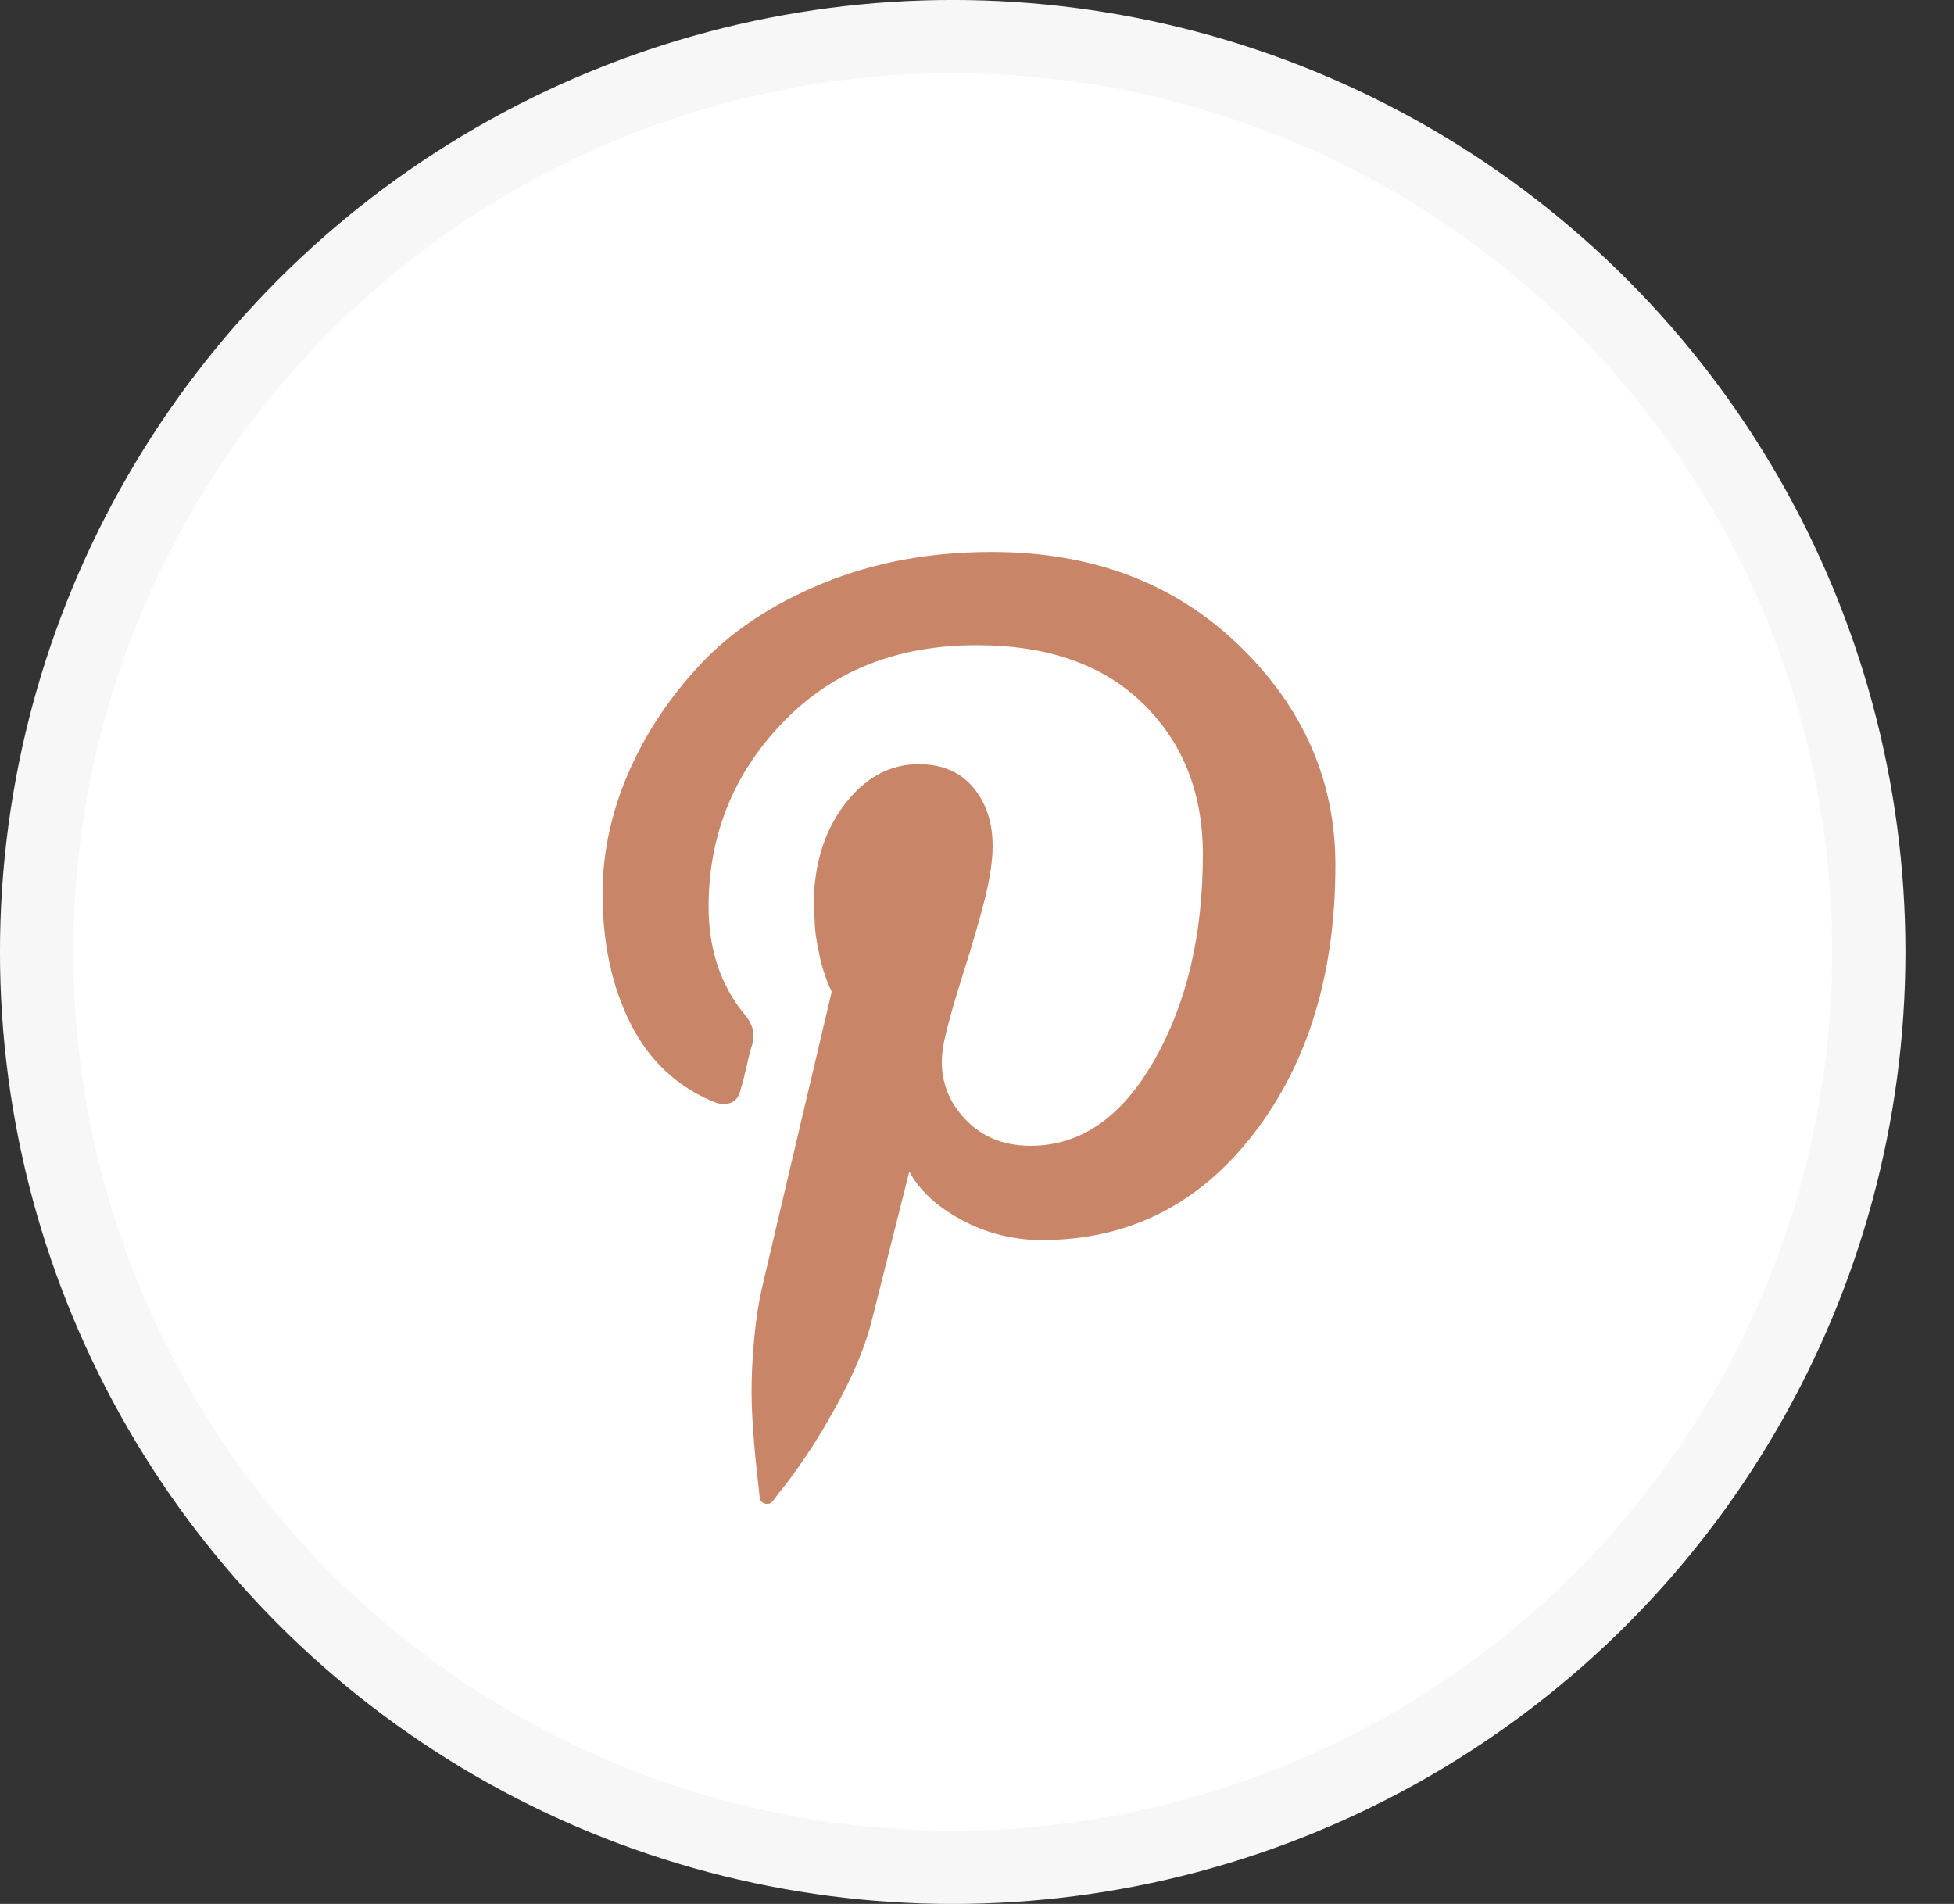 <?xml version="1.0" encoding="UTF-8"?>
<svg width="39px" height="38px" viewBox="0 0 39 38" version="1.1" xmlns="http://www.w3.org/2000/svg" xmlns:xlink="http://www.w3.org/1999/xlink">
    <rect x="0" y="0" width="39" height="38" fill="#333333" stroke="none"/>
    <title>Pinterest</title>
    <g id="􀋁-Symbols" stroke="none" stroke-width="1" fill="none" fill-rule="evenodd">
        <g id="Pinterest">
            <ellipse id="Oval" stroke="#F7F7F7" stroke-width="1.463" fill="#FFFFFF" cx="19.015" cy="19" rx="18.284" ry="18.269"></ellipse>
            <path d="M12.027,17.835 C12.027,17.037 12.193,16.245 12.527,15.461 C12.862,14.676 13.34,13.947 13.964,13.276 C14.587,12.606 15.405,12.06 16.42,11.643 C17.435,11.225 18.559,11.016 19.794,11.016 C21.797,11.016 23.441,11.637 24.726,12.877 C26.011,14.118 26.653,15.58 26.653,17.265 C26.653,19.431 26.109,21.22 25.019,22.632 C23.928,24.043 22.52,24.75 20.795,24.75 C20.228,24.75 19.695,24.617 19.198,24.351 C18.701,24.085 18.352,23.762 18.149,23.382 L17.393,26.383 C17.331,26.625 17.248,26.868 17.148,27.115 C17.048,27.362 16.936,27.599 16.817,27.827 C16.698,28.055 16.577,28.27 16.458,28.473 C16.339,28.676 16.218,28.866 16.099,29.043 C15.98,29.219 15.876,29.37 15.787,29.489 C15.698,29.609 15.617,29.713 15.542,29.803 L15.428,29.955 C15.39,30.006 15.339,30.025 15.277,30.012 C15.215,29.998 15.177,29.96 15.164,29.898 C15.164,29.884 15.154,29.797 15.135,29.632 C15.116,29.466 15.097,29.294 15.079,29.109 C15.06,28.925 15.041,28.688 15.022,28.397 C15.003,28.106 14.997,27.823 15.003,27.552 C15.009,27.28 15.027,26.978 15.06,26.649 C15.092,26.321 15.139,26.017 15.201,25.737 C15.339,25.143 15.806,23.16 16.6,19.792 C16.5,19.589 16.416,19.345 16.354,19.06 C16.292,18.775 16.26,18.544 16.26,18.367 L16.241,18.082 C16.241,17.271 16.445,16.597 16.855,16.059 C17.265,15.521 17.758,15.252 18.338,15.252 C18.805,15.252 19.166,15.408 19.425,15.717 C19.684,16.027 19.812,16.416 19.812,16.885 C19.812,17.176 19.759,17.535 19.652,17.959 C19.544,18.382 19.402,18.87 19.227,19.421 C19.051,19.972 18.924,20.419 18.849,20.761 C18.722,21.33 18.834,21.824 19.179,22.242 C19.525,22.66 19.988,22.869 20.568,22.869 C21.564,22.869 22.386,22.303 23.034,21.169 C23.683,20.035 24.008,18.665 24.008,17.056 C24.008,15.827 23.611,14.824 22.817,14.046 C22.023,13.267 20.914,12.877 19.491,12.877 C17.904,12.877 16.615,13.39 15.627,14.416 C14.638,15.442 14.143,16.671 14.143,18.101 C14.143,18.95 14.383,19.664 14.861,20.248 C15.026,20.438 15.075,20.641 15.012,20.856 C14.988,20.918 14.95,21.064 14.899,21.292 C14.848,21.52 14.81,21.667 14.786,21.729 C14.761,21.868 14.697,21.961 14.597,22.005 C14.496,22.048 14.383,22.047 14.256,21.995 C13.514,21.691 12.956,21.169 12.584,20.428 C12.212,19.687 12.027,18.823 12.027,17.835 Z" fill="#C98568" fill-rule="nonzero"></path>
        </g>
    </g>
</svg>